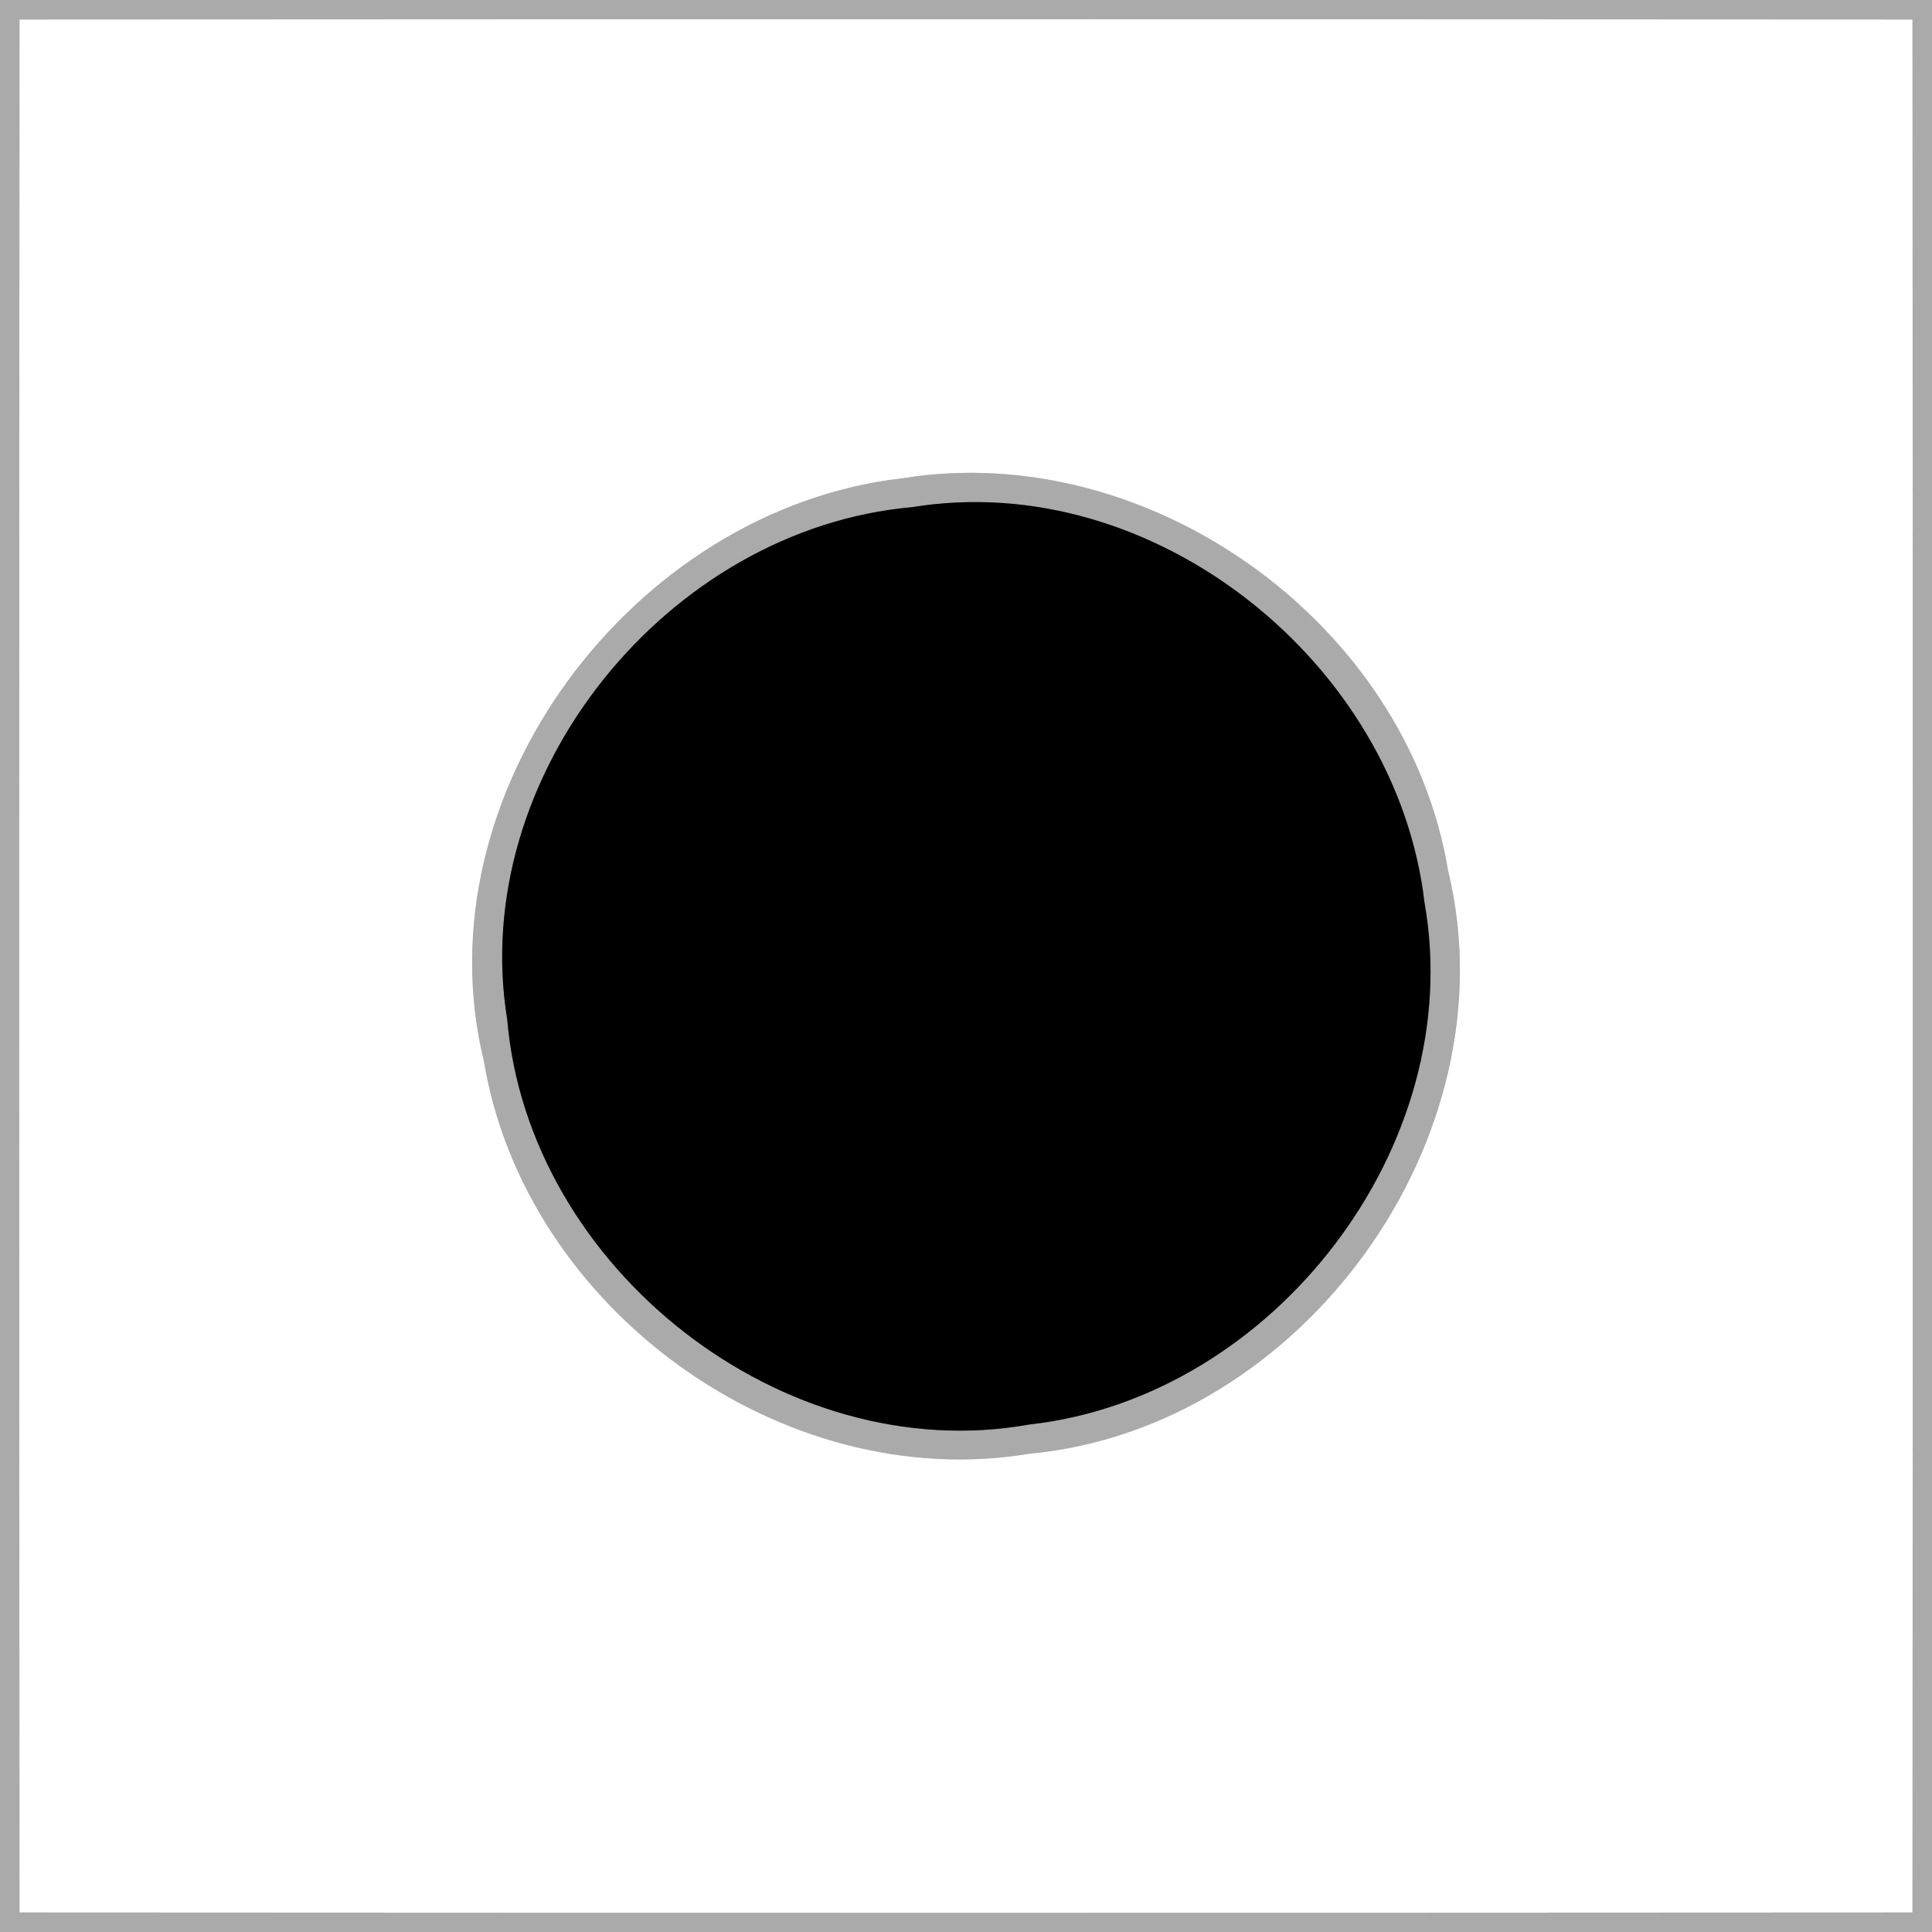 <?xml version="1.0" encoding="UTF-8" ?>
<!DOCTYPE svg PUBLIC "-//W3C//DTD SVG 1.1//EN" "http://www.w3.org/Graphics/SVG/1.1/DTD/svg11.dtd">
<svg width="200pt" height="200pt" viewBox="0 0 200 200" version="1.1" xmlns="http://www.w3.org/2000/svg">
<rect x="0" y="0" width="200" height="200" fill="#808080" stroke="none"/>
<g id="#aaaaaaff">
<path fill="#aaaaaa" opacity="1.00" d=" M 0.00 0.00 L 200.00 0.00 L 200.00 200.00 L 0.00 200.00 L 0.00 0.00 M 2.02 2.02 C 1.98 67.34 1.98 132.66 2.02 197.98 C 67.34 198.02 132.66 198.02 197.98 197.98 C 198.02 132.66 198.02 67.34 197.98 2.02 C 132.66 1.98 67.34 1.98 2.02 2.02 Z" />
<path fill="#aaaaaa" opacity="1.00" d=" M 93.43 49.51 C 119.00 45.37 145.68 64.53 149.90 90.11 C 156.63 117.77 134.80 147.87 106.56 150.49 C 80.92 154.76 54.37 135.45 50.10 109.89 C 43.33 82.18 65.55 52.68 93.43 49.51 M 94.44 52.50 C 69.12 54.72 48.38 80.28 52.51 105.56 C 54.69 131.24 81.04 152.06 106.58 147.46 C 131.81 144.66 151.95 118.61 147.46 93.42 C 144.57 68.62 119.40 48.42 94.44 52.50 Z" />
</g>
<g id="#ffffffff">
<path fill="#ffffff" opacity="1.00" d=" M 2.02 2.02 C 67.34 1.98 132.66 1.98 197.98 2.02 C 198.02 67.34 198.02 132.66 197.98 197.98 C 132.66 198.02 67.34 198.02 2.02 197.98 C 1.98 132.66 1.98 67.34 2.02 2.02 M 93.43 49.51 C 65.55 52.68 43.33 82.18 50.10 109.89 C 54.37 135.45 80.92 154.76 106.56 150.49 C 134.80 147.87 156.63 117.77 149.90 90.11 C 145.68 64.53 119.00 45.37 93.43 49.51 Z" />
</g>
<g id="#000000ff">
<path fill="#000000" opacity="1.00" d=" M 94.44 52.50 C 119.40 48.42 144.57 68.62 147.46 93.42 C 151.95 118.61 131.81 144.66 106.58 147.46 C 81.04 152.06 54.69 131.24 52.51 105.56 C 48.38 80.28 69.12 54.72 94.44 52.50 Z" />
</g>
</svg>
